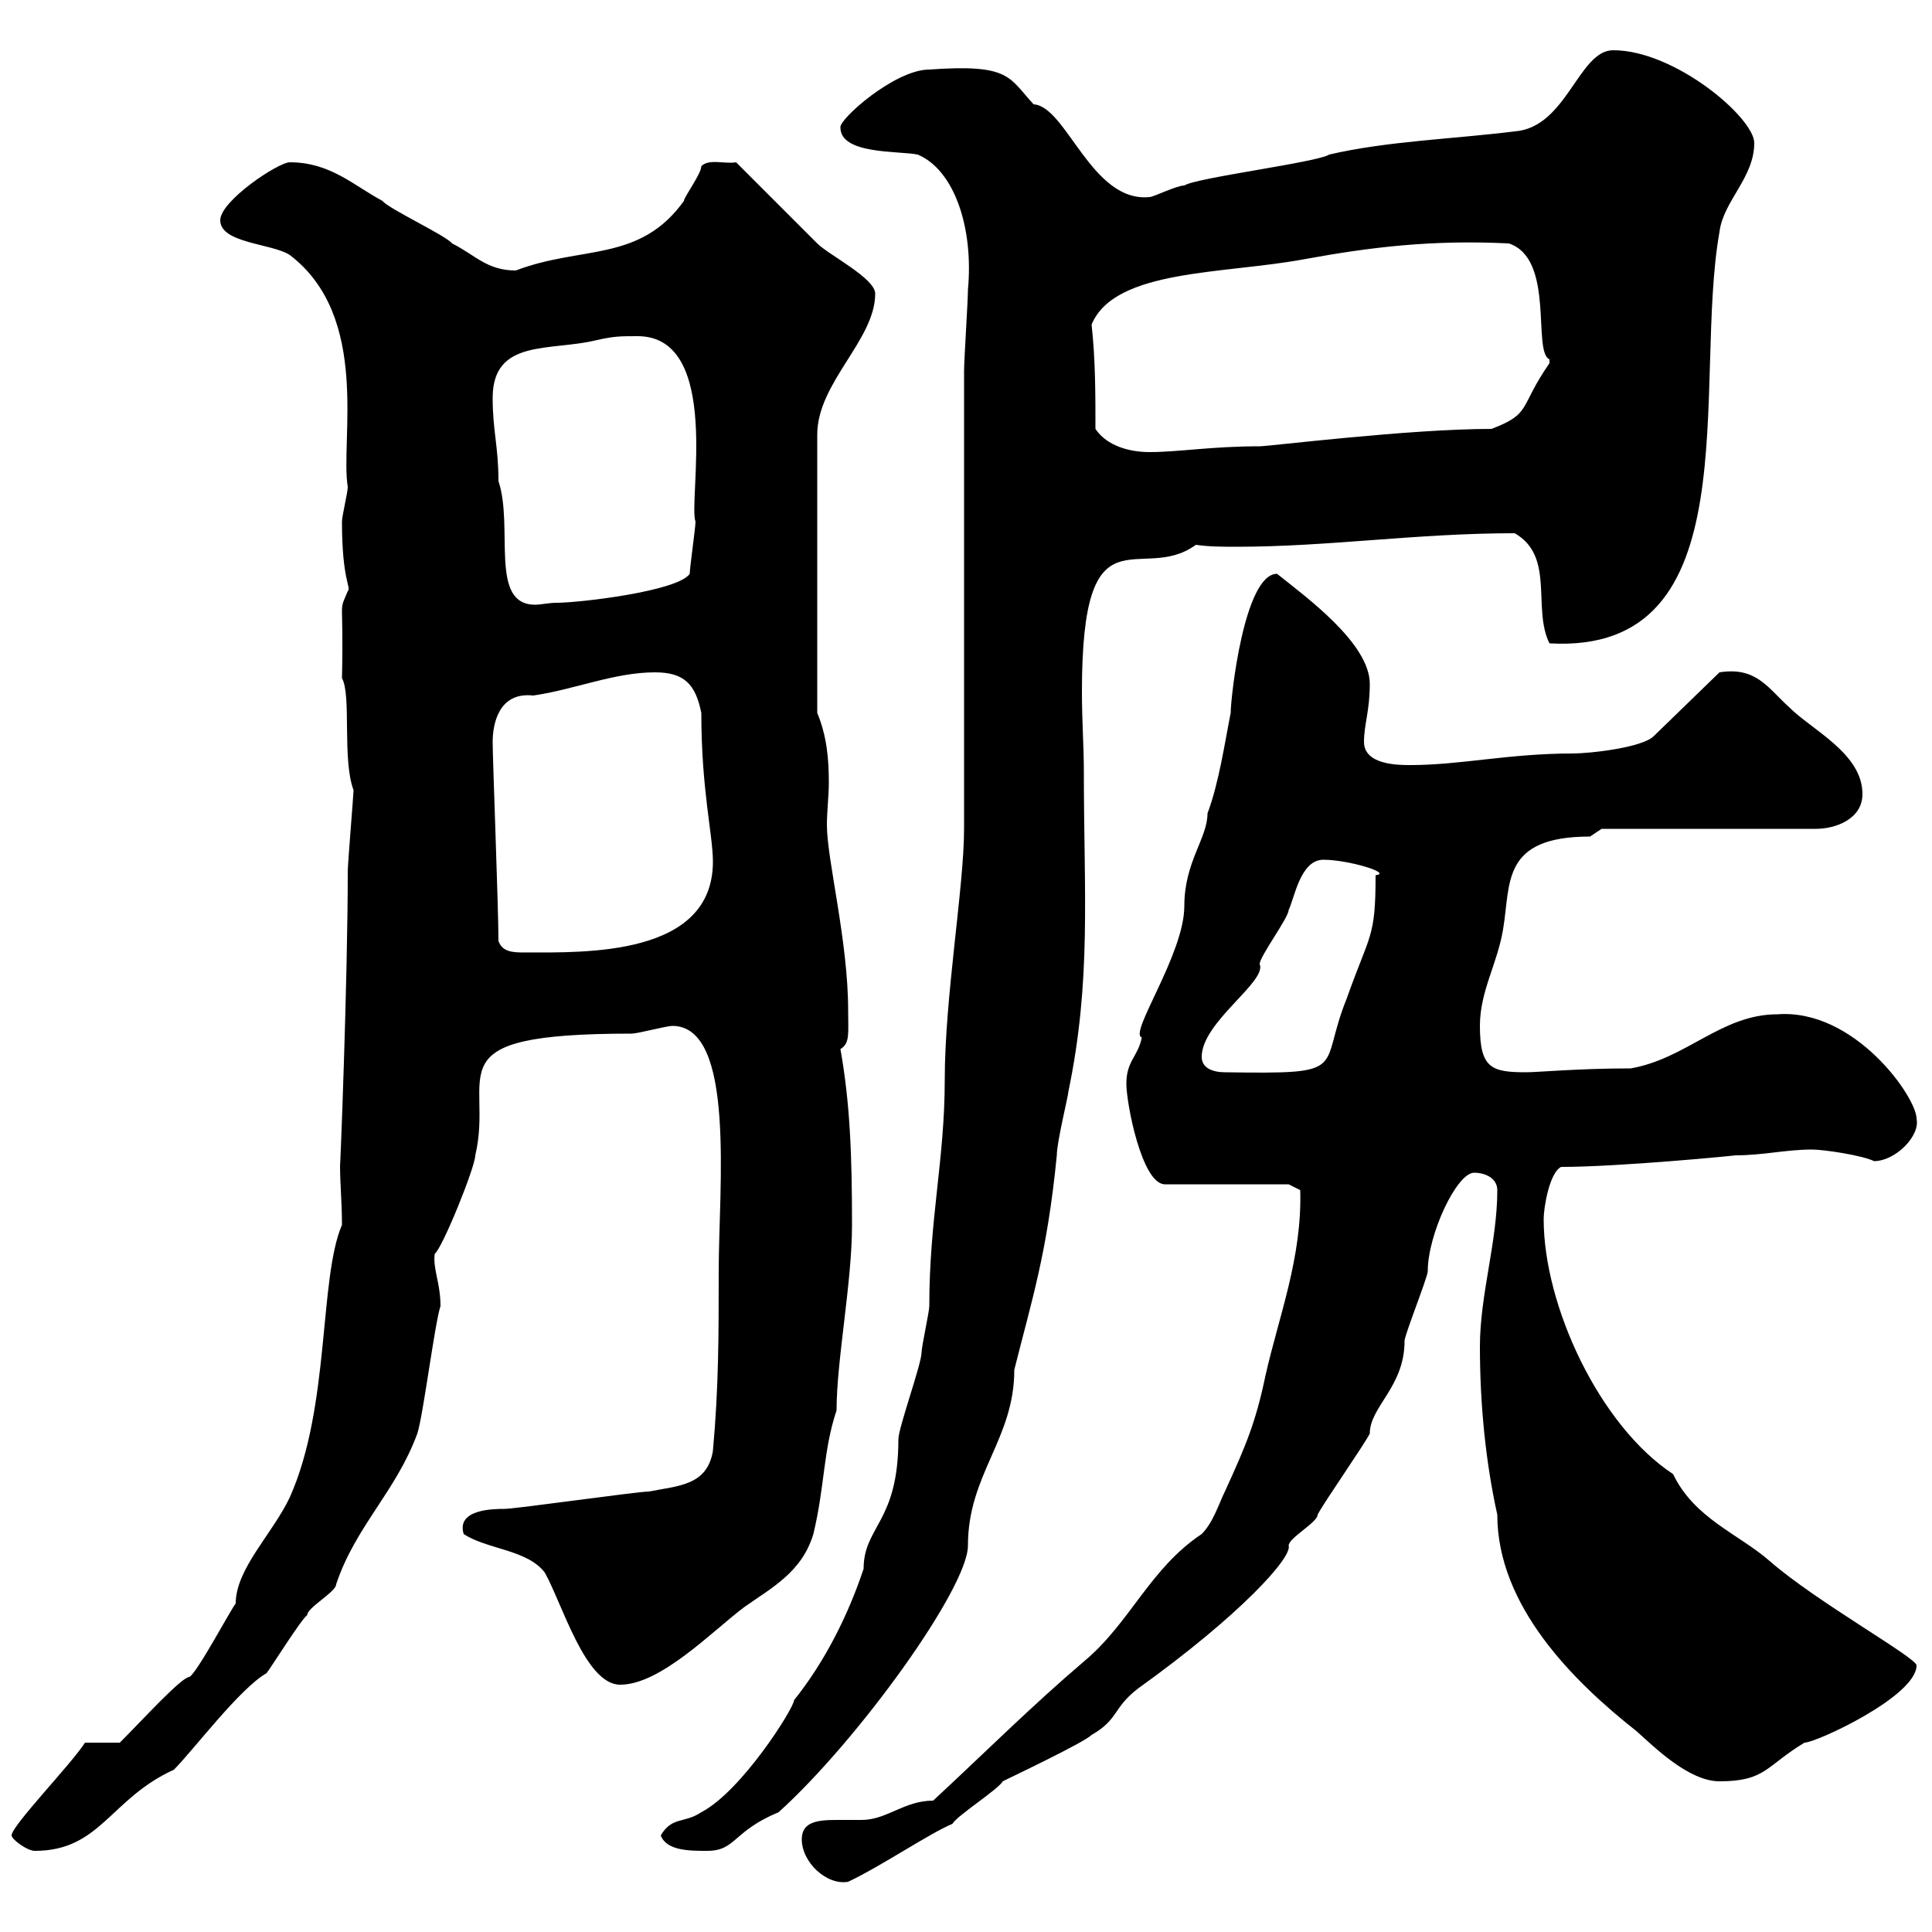 <svg xmlns="http://www.w3.org/2000/svg" xmlns:xlink="http://www.w3.org/1999/xlink" width="300" height="300"><path d="M124.50 285.60C124.50 289.20 128.40 292.80 131.70 292.20C136.80 289.80 144.30 284.70 147.90 283.20C148.50 282 155.10 277.80 155.70 276.60C156.90 276 168.30 270.60 169.50 269.40C173.70 267 172.80 265.20 176.70 262.20C192.60 250.80 200.70 241.80 200.10 240C200.10 238.80 204.60 236.40 204.60 235.20C205.50 233.40 211.80 224.40 212.70 222.60C212.70 218.40 218.10 215.40 218.10 208.20C218.10 207.30 221.70 198.30 221.70 197.40C221.70 191.70 226.20 182.10 228.90 182.10C230.70 182.10 232.50 183 232.50 184.80C232.50 192.90 229.80 201 229.80 209.10C229.80 218.10 230.70 227.10 232.50 235.20C232.50 249.30 244.20 261 254.10 268.80C256.80 271.20 262.20 276.60 267 276.60C274.20 276.60 274.20 274.20 280.20 270.60C282 270.60 297.60 263.40 297.60 258.60C297.60 257.40 282 248.70 274.80 242.40C270 238.20 263.10 235.80 259.80 228.90C248.40 221.40 239.70 202.80 239.70 189.30C239.70 187.50 240.60 182.10 242.40 181.20C251.40 181.20 270 179.40 269.40 179.40C273.90 179.40 277.20 178.50 281.40 178.50C283.20 178.50 289.20 179.40 291 180.30C294.30 180.30 298.20 176.40 297.60 173.70C297.60 170.40 288 156.60 276 157.50C267.30 157.50 261.90 164.40 253.20 165.90C245.10 165.90 238.80 166.50 237 166.50C231.60 166.50 229.80 165.90 229.80 159.30C229.80 153.90 232.50 149.70 233.40 144.30C234.60 137.10 233.10 129.90 246.90 129.90C246.90 129.90 248.70 128.70 248.70 128.70L282 128.70C285 128.70 289.20 127.20 289.20 123.30C289.20 117 281.40 113.40 277.80 109.80C274.50 106.80 272.70 103.50 267 104.40L256.80 114.30C255 116.10 246.90 117 244.20 117C234.30 117 226.80 118.80 219 118.80C217.20 118.80 211.80 118.80 211.80 115.20C211.80 112.50 212.70 110.40 212.70 106.20C212.70 99.90 202.80 92.70 198.30 89.10C193.20 89.10 191.10 108.30 191.10 110.70C190.20 115.20 189.30 121.50 187.50 126.30C187.50 130.20 183.90 133.80 183.90 140.70C183.90 148.20 175.20 160.50 177.30 161.10C176.70 164.10 174.90 164.70 174.90 168.30C174.90 171.30 177.30 183.90 180.90 183.90L200.10 183.90L201.90 184.80C202.20 195.30 198.60 204.30 196.50 213.60C195 220.80 193.50 224.40 190.20 231.60C189.30 233.40 188.40 236.40 186.60 238.20C178.50 243.60 175.50 252 168.30 258C160.20 264.90 153.30 271.80 144.90 279.60C140.40 279.60 137.70 282.60 133.80 282.60C132.60 282.60 131.40 282.60 129.90 282.60C126.90 282.60 124.50 282.90 124.50 285.60ZM1.80 285C1.80 285.60 4.20 287.40 5.40 287.40C15.60 287.40 17.10 279.30 27 274.80C30 271.80 37.20 262.20 41.40 259.80C42.30 258.60 46.80 251.40 47.70 250.80C47.70 249.60 52.20 247.20 52.20 246C55.20 237 61.50 231.60 64.80 222.60C65.70 219.90 67.50 205.50 68.40 202.80C68.40 199.20 67.20 197.10 67.50 194.70C68.70 193.80 73.80 181.20 73.80 179.40C76.80 166.80 66.60 160.50 98.10 160.50C99 160.50 103.50 159.30 104.40 159.30C114.30 159.30 111.60 184.50 111.60 197.40C111.60 207.30 111.60 215.40 110.70 225.30C109.80 230.70 105.30 230.70 100.80 231.60C99 231.60 80.10 234.30 78.30 234.30C76.80 234.30 70.80 234.30 72 238.20C75.60 240.60 81.90 240.60 84.60 244.20C87.30 249 90.90 261.60 96.30 261.60C102.60 261.60 110.70 253.20 115.50 249.60C119.70 246.60 124.50 244.20 126.30 238.20C128.10 230.70 127.80 225.30 129.90 219C129.90 211.20 132.30 199.20 132.30 190.20C132.30 179.40 132 171.30 130.50 162.90C132 162 131.70 160.50 131.70 156.90C131.70 146.10 128.40 133.50 128.40 128.10C128.40 126 128.70 123.60 128.70 121.50C128.70 117.90 128.40 114.30 126.90 110.70L126.90 67.50C126.90 59.40 135.90 52.80 135.90 45.60C135.90 43.20 128.70 39.60 126.90 37.80C125.10 36 116.10 27 114.30 25.20C112.50 25.50 110.10 24.60 108.90 25.80C108.90 27 106.20 30.60 106.20 31.20C99.30 40.80 90.30 38.10 80.10 42C75.60 42 73.80 39.60 70.20 37.80C69.30 36.60 60.30 32.40 59.40 31.20C54.90 28.80 51.30 25.20 45 25.20C43.20 25.20 34.20 31.20 34.20 34.20C34.20 37.80 42.30 37.80 45 39.60C57.60 49.20 52.80 68.40 54 75.60C54 76.50 53.10 80.10 53.10 81C53.10 90.30 54.60 91.20 54 91.80C52.50 95.40 53.40 92.10 53.10 105.30C54.60 108 53.10 117.90 54.90 122.70C54.90 123.30 54 134.10 54 135.30C54 152.10 52.80 182.40 52.80 180.90C52.80 183.90 53.10 186.60 53.10 190.20C49.50 198.60 51.30 218.40 45 232.50C42.30 238.20 36.60 243.60 36.60 249C36 249.60 30.60 259.80 29.40 260.40C28.20 260.40 22.20 267 18.60 270.60L13.20 270.60C11.10 273.90 1.80 283.50 1.80 285ZM102.60 285C103.50 287.40 107.10 287.40 109.80 287.40C114.30 287.40 113.70 284.40 120.90 281.40C133.20 270.30 150.30 246.60 150.30 240C150.30 228.90 157.50 223.50 157.50 212.70C160.20 201.90 162.60 194.70 164.10 179.40C164.10 177.30 165.90 170.10 165.90 169.50C169.50 152.10 168.30 138.90 168.30 119.70C168.30 116.10 168 111.90 168 107.40C168 78 177 90.90 185.70 84.60C187.80 84.90 189.90 84.90 192 84.90C206.40 84.90 219.90 82.80 235.20 82.80C241.50 86.40 237.90 94.50 240.60 99.90C272.10 101.70 262.80 59.70 267 36C267.60 31.20 272.40 27.60 272.40 22.20C272.40 18.30 260.10 7.80 250.50 7.80C245.10 7.80 243.30 19.80 235.20 20.40C225.60 21.60 215.40 21.90 206.40 24C204.60 25.20 185.70 27.60 183.90 28.80C182.70 28.80 179.10 30.60 178.50 30.60C169.50 31.50 165.60 16.50 160.50 16.20C156.60 12 156.90 9.90 144.30 10.80C138.90 10.80 130.20 18.60 130.50 19.80C130.50 24 139.50 23.40 142.50 24C148.20 26.40 151.20 35.40 150.30 45C150.30 46.80 149.70 55.80 149.70 57.60L149.70 128.70C149.70 137.70 146.70 154.80 146.70 167.70C146.70 180 144.30 189.30 144.30 202.80C144.30 203.70 143.10 209.10 143.10 210C143.10 211.80 139.50 221.70 139.50 223.50C139.50 236.40 134.10 237 134.10 243.60C131.70 250.80 128.10 258 123.30 264C123.30 265.20 115.20 278.10 108.90 281.40C106.20 283.20 104.40 282 102.60 285ZM186.60 164.10C186.60 158.70 196.80 152.40 195.60 149.70C195.60 148.50 200.10 142.50 200.10 141.30C201 139.50 201.90 133.50 205.50 133.50C209.40 133.50 216.30 135.60 213.60 135.90C213.60 145.80 212.70 144.90 209.10 155.10C204.60 166.20 210 166.80 190.20 166.50C188.40 166.50 186.60 165.90 186.60 164.10ZM77.40 146.10C77.40 141 76.50 117.90 76.50 115.20C76.50 112.50 77.40 107.40 82.80 108C89.10 107.10 95.40 104.40 101.70 104.40C106.20 104.40 108 106.20 108.90 110.70C108.90 122.70 110.70 129.60 110.70 133.80C110.70 148.50 90.90 147.90 81.60 147.90C79.80 147.90 78 147.90 77.40 146.10ZM76.50 61.80C76.50 52.50 85.50 54.60 92.70 52.80C95.40 52.20 96.30 52.20 99 52.20C112.20 52.20 106.80 78 108 81C108 81.90 107.10 88.20 107.10 89.10C105.30 91.80 90 93.60 86.40 93.60C85.20 93.60 84 93.90 83.10 93.90C75.90 93.90 79.80 81.90 77.40 74.70C77.40 69.30 76.50 66.90 76.50 61.80ZM170.10 66.60C170.10 61.20 170.10 55.80 169.50 50.40C173.10 41.70 190.20 42.60 202.80 40.20C212.70 38.40 222.30 37.20 234.30 37.80C241.50 40.20 237.90 54.60 240.60 55.80C240.60 55.80 240.60 55.80 240.60 56.40C235.80 63.30 237.90 64.20 231.60 66.60C218.70 66.60 197.10 69.30 195.60 69.30C188.10 69.30 183 70.20 178.50 70.20C175.50 70.20 171.90 69.30 170.10 66.60Z"/></svg>